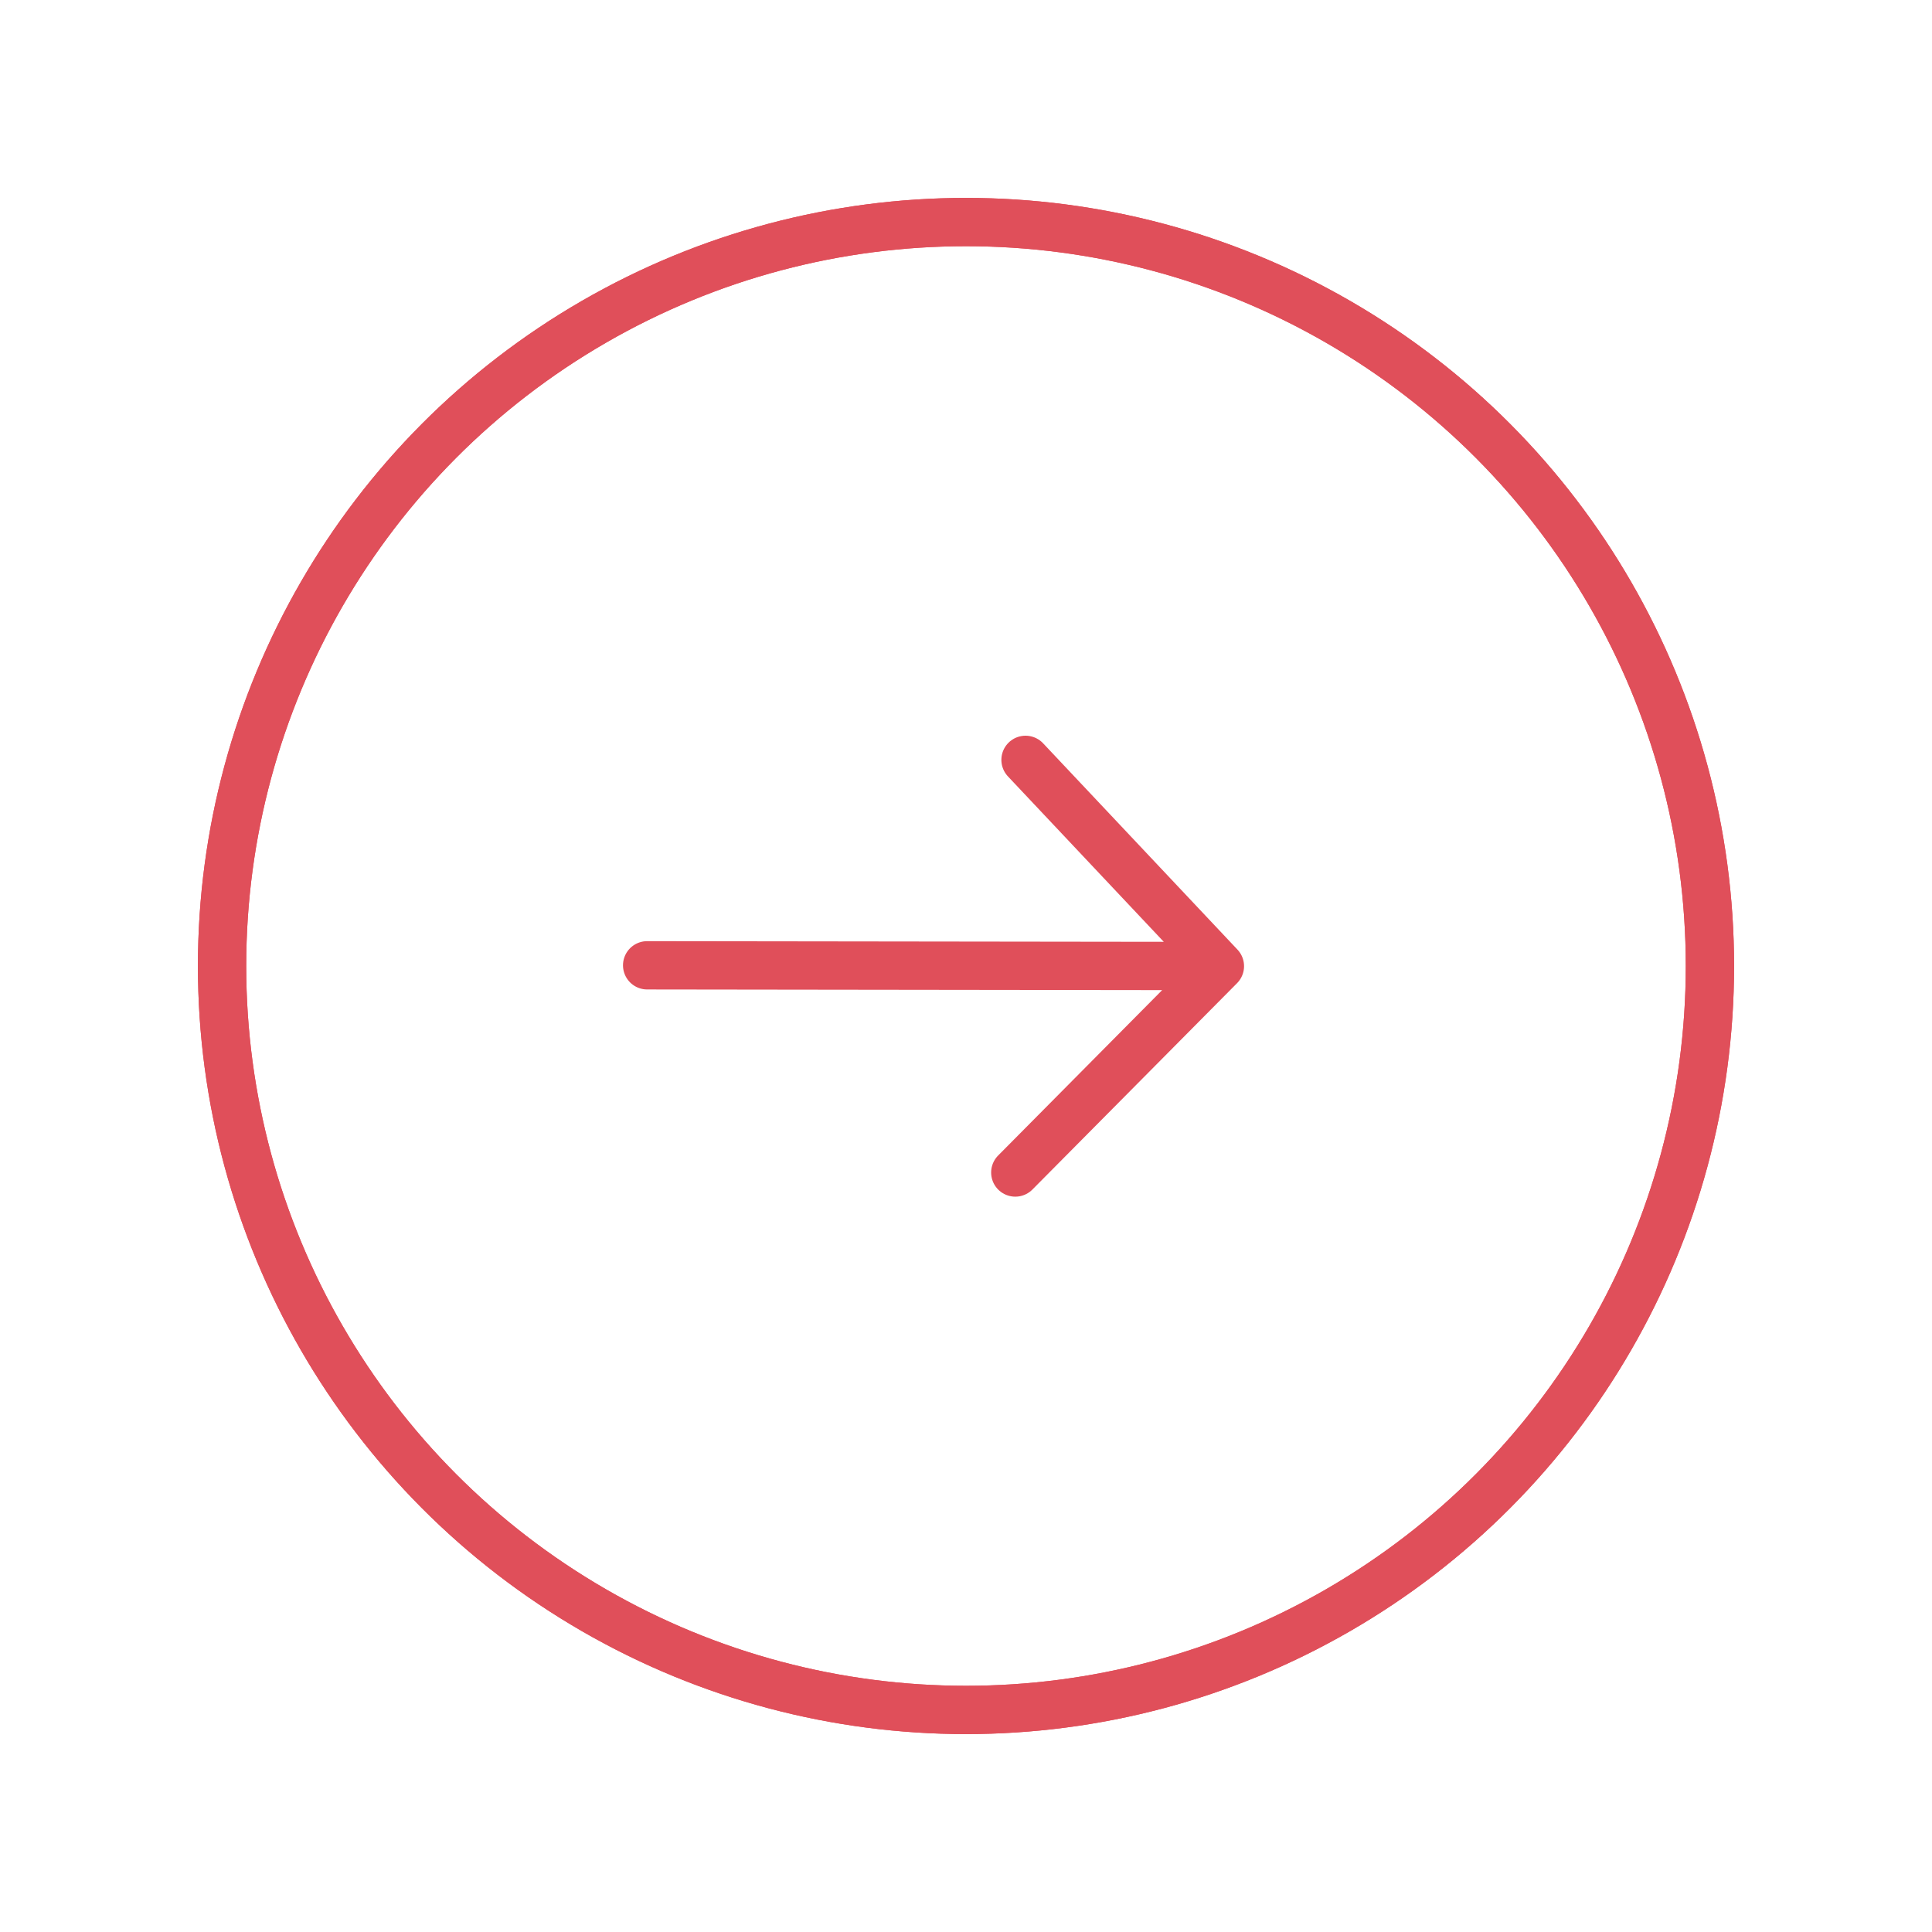 <?xml version="1.0" encoding="UTF-8" standalone="no"?>
<svg
   viewBox="0 0 100 100"
   version="1.1"
   id="svg453"
   sodipodi:docname="homepage_runner.svg"
   width="100"
   height="100"
   inkscape:version="1.1.2 (b8e25be833, 2022-02-05)"
   xmlns:inkscape="http://www.inkscape.org/namespaces/inkscape"
   xmlns:sodipodi="http://sodipodi.sourceforge.net/DTD/sodipodi-0.dtd"
   xmlns="http://www.w3.org/2000/svg"
   xmlns:svg="http://www.w3.org/2000/svg">
  <defs
     id="defs457" />
  <sodipodi:namedview
     id="namedview455"
     pagecolor="#ffffff"
     bordercolor="#111111"
     borderopacity="1"
     inkscape:pageshadow="0"
     inkscape:pageopacity="0"
     inkscape:pagecheckerboard="1"
     showgrid="false"
     inkscape:zoom="5.54"
     inkscape:cx="23.194946"
     inkscape:cy="75.090253"
     inkscape:window-width="1920"
     inkscape:window-height="1017"
     inkscape:window-x="-8"
     inkscape:window-y="-8"
     inkscape:window-maximized="1"
     inkscape:current-layer="svg453" />
  <g
     fill="none"
     stroke="#e04f5a"
     stroke-miterlimit="10"
     stroke-width="2.5"
     id="g451"
     transform="translate(-25,-25)">
    <circle
       cx="75"
       cy="75"
       r="38.506"
       id="circle445" />
    <path
       d="M 78.081,64.33 88.142,75.009 77.551,85.689 M 86.672,75 58.496,74.964"
       stroke-linecap="round"
       stroke-linejoin="round"
       id="path447" />
    <circle
       cx="75"
       cy="75"
       r="38.506"
       id="circle449" />
  </g>
</svg>
